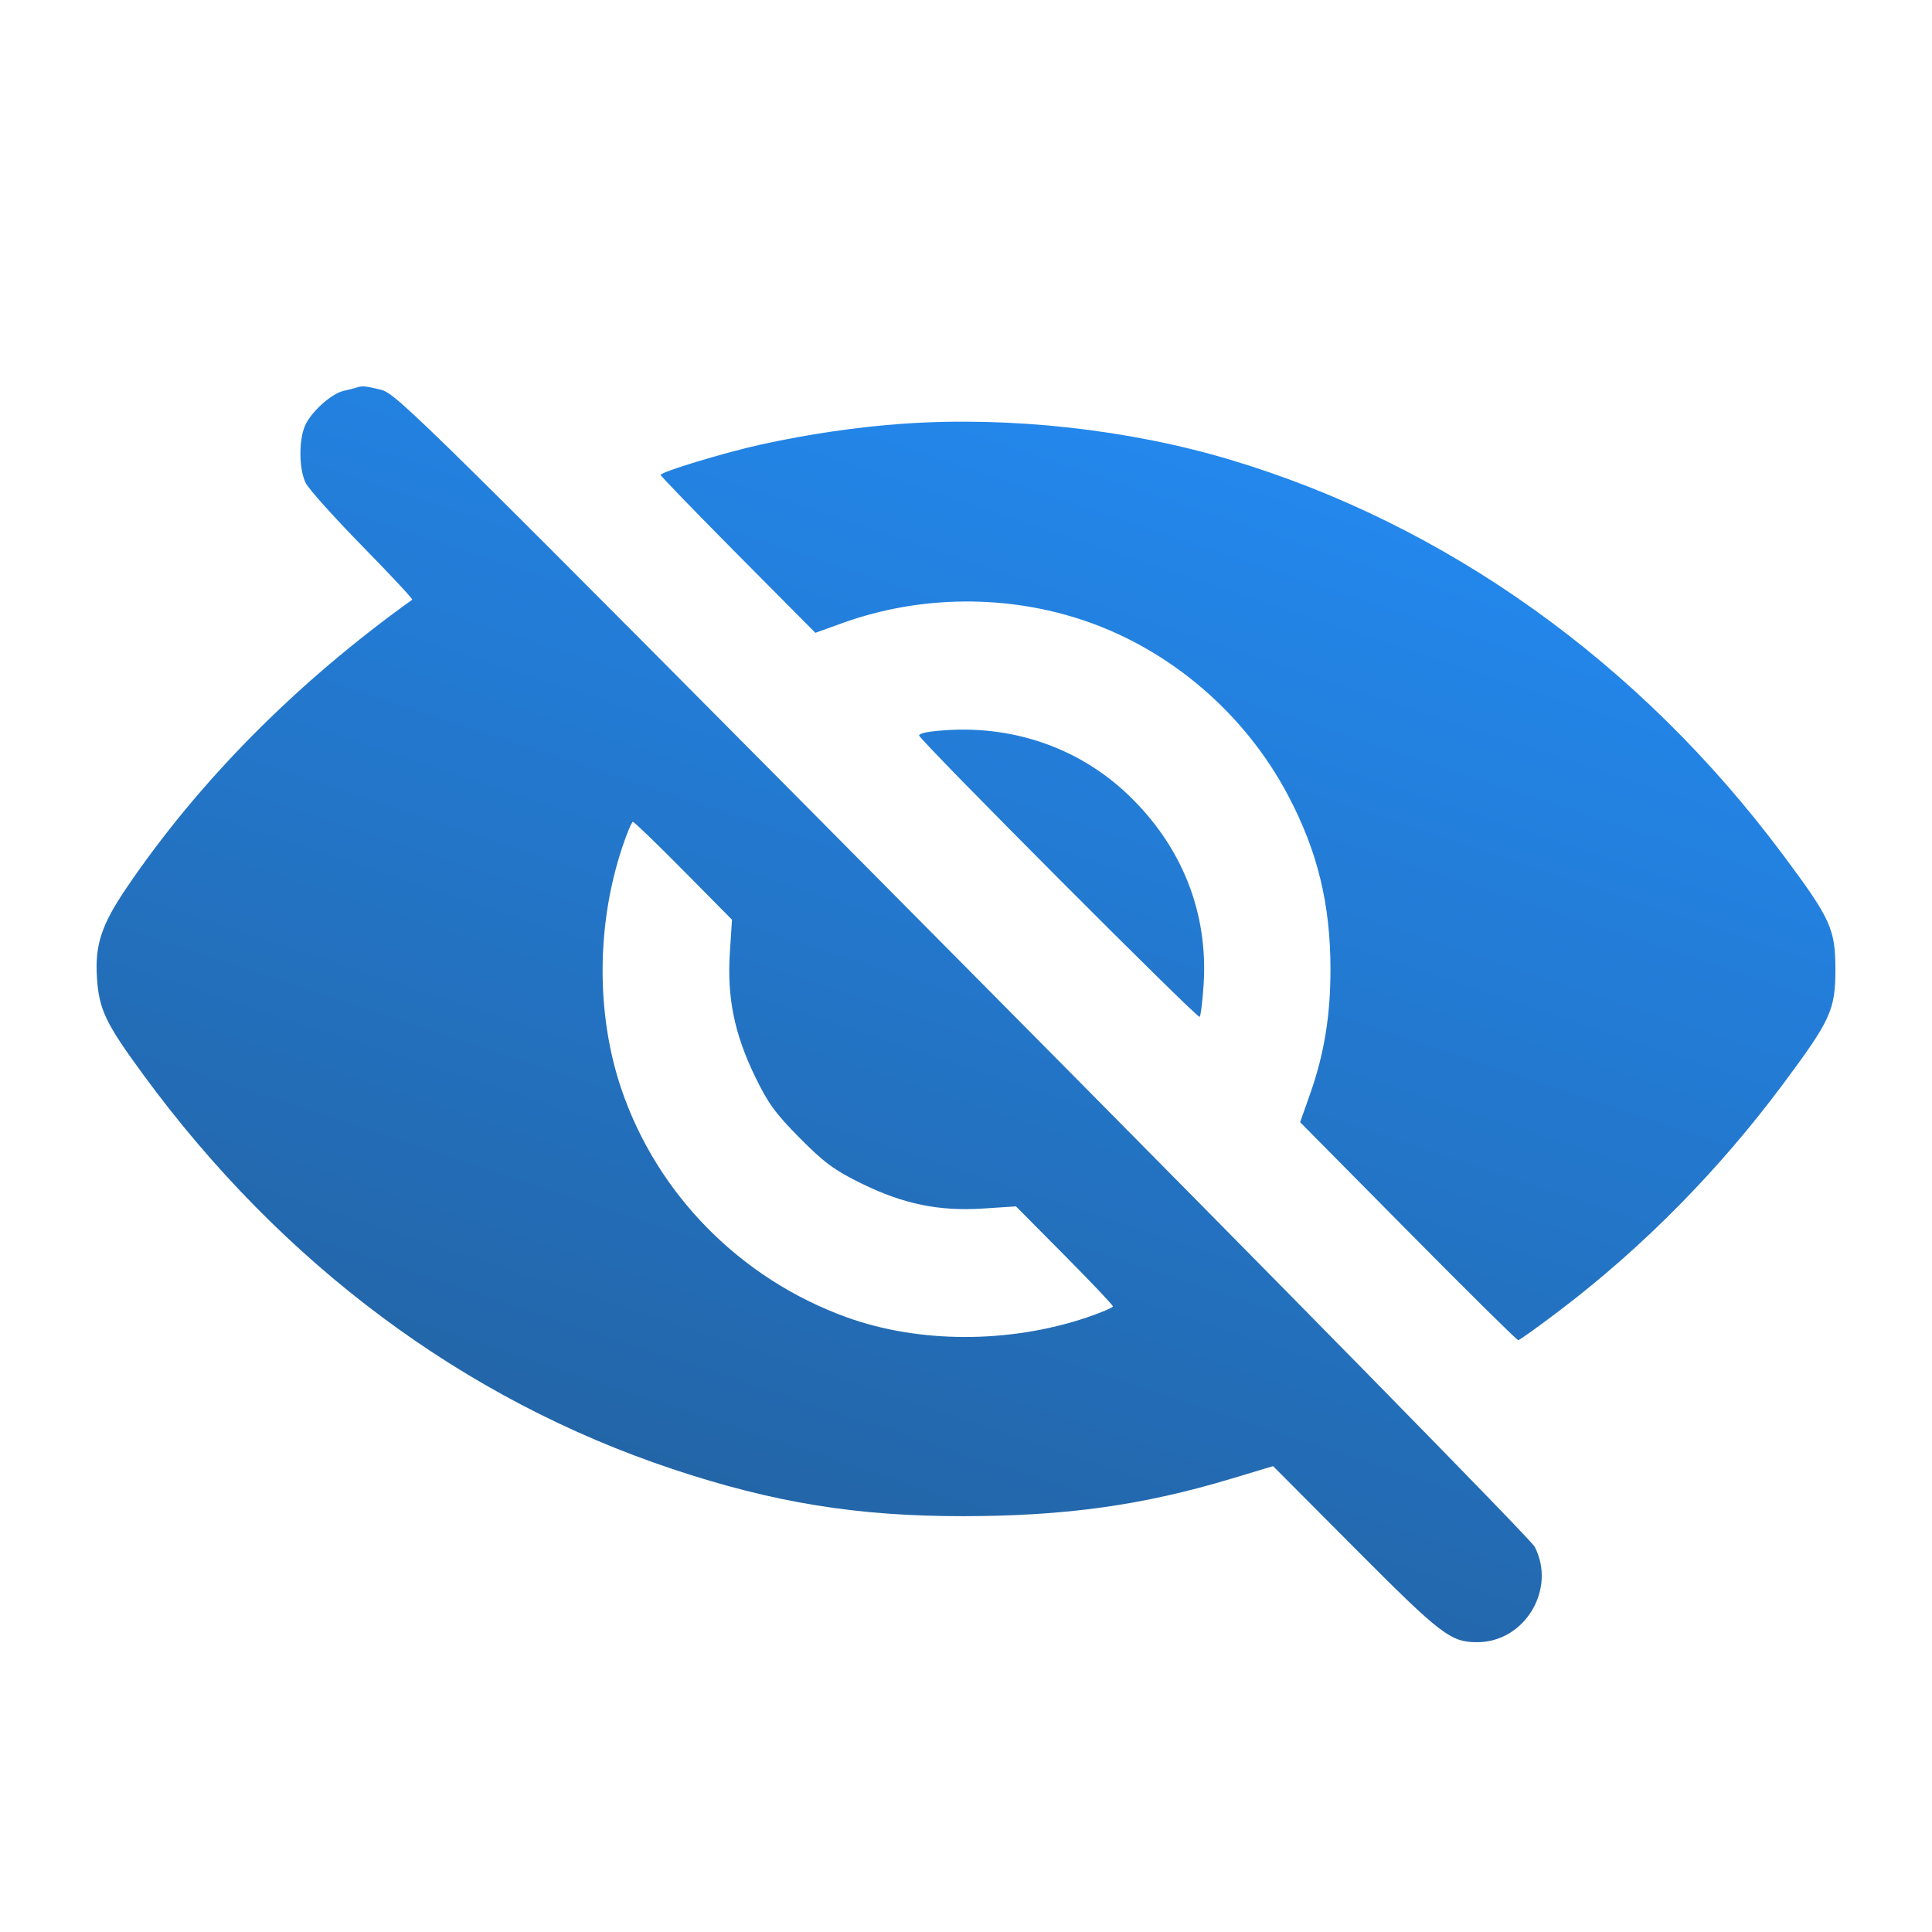 <svg width="60" height="60" viewBox="0 0 60 60" fill="none" xmlns="http://www.w3.org/2000/svg">
<path fill-rule="evenodd" clip-rule="evenodd" d="M11.067 12.038C11.009 12.058 10.832 12.103 10.673 12.138C10.286 12.224 9.643 12.808 9.467 13.233C9.273 13.702 9.287 14.588 9.496 15.003C9.59 15.19 10.383 16.074 11.258 16.967C12.133 17.86 12.828 18.605 12.803 18.624C9.219 21.191 6.197 24.237 3.943 27.553C3.151 28.719 2.946 29.337 3.011 30.363C3.074 31.351 3.278 31.778 4.453 33.38C8.761 39.258 14.408 43.464 20.887 45.623C24.025 46.669 26.617 47.089 29.915 47.086C33.092 47.084 35.497 46.747 38.237 45.923L39.537 45.532L42.097 48.103C44.758 50.776 45.051 51 45.876 51C47.351 51 48.342 49.356 47.662 48.038C47.545 47.811 39.948 40.07 29.896 29.934C13.161 13.059 12.311 12.22 11.838 12.106C11.332 11.983 11.251 11.976 11.067 12.038ZM28.045 13.159C26.636 13.258 25.109 13.481 23.634 13.805C22.525 14.048 20.517 14.656 20.517 14.749C20.517 14.784 21.599 15.902 22.92 17.233L25.322 19.653L26.182 19.343C28.59 18.479 31.3 18.458 33.714 19.287C36.379 20.202 38.674 22.18 40.008 24.713C40.921 26.445 41.319 28.083 41.319 30.107C41.319 31.544 41.125 32.73 40.684 33.98L40.377 34.851L43.725 38.235C45.566 40.096 47.107 41.62 47.149 41.62C47.191 41.62 47.786 41.194 48.47 40.673C51.038 38.719 53.385 36.338 55.371 33.671C56.857 31.676 57 31.363 57 30.107C57 28.851 56.857 28.537 55.37 26.544C50.919 20.574 44.904 16.277 38.193 14.274C35.036 13.332 31.364 12.928 28.045 13.159ZM28.886 22.723C28.697 22.746 28.543 22.799 28.543 22.839C28.543 22.971 37.191 31.646 37.256 31.58C37.291 31.545 37.346 31.09 37.38 30.568C37.523 28.339 36.707 26.286 35.044 24.691C33.425 23.139 31.211 22.431 28.886 22.723ZM19.312 26.351C18.523 28.742 18.515 31.499 19.289 33.797C20.396 37.079 22.986 39.711 26.288 40.907C28.535 41.722 31.34 41.726 33.742 40.918C34.193 40.767 34.561 40.61 34.561 40.57C34.561 40.53 33.884 39.815 33.056 38.981L31.552 37.465L30.546 37.531C29.167 37.623 28.056 37.395 26.747 36.751C25.91 36.34 25.595 36.107 24.836 35.341C24.077 34.575 23.847 34.258 23.439 33.412C22.802 32.09 22.576 30.969 22.667 29.577L22.733 28.562L21.23 27.043C20.404 26.207 19.696 25.524 19.656 25.524C19.617 25.524 19.462 25.896 19.312 26.351Z" fill="url(#paint0_linear_0_2156)"/>
<defs>
<linearGradient id="paint0_linear_0_2156" x1="50.493" y1="12" x2="34.781" y2="59.381" gradientUnits="userSpaceOnUse">
<stop stop-color="#238DF8"/>
<stop offset="1" stop-color="#235D97"/>
</linearGradient>
</defs>
</svg>
